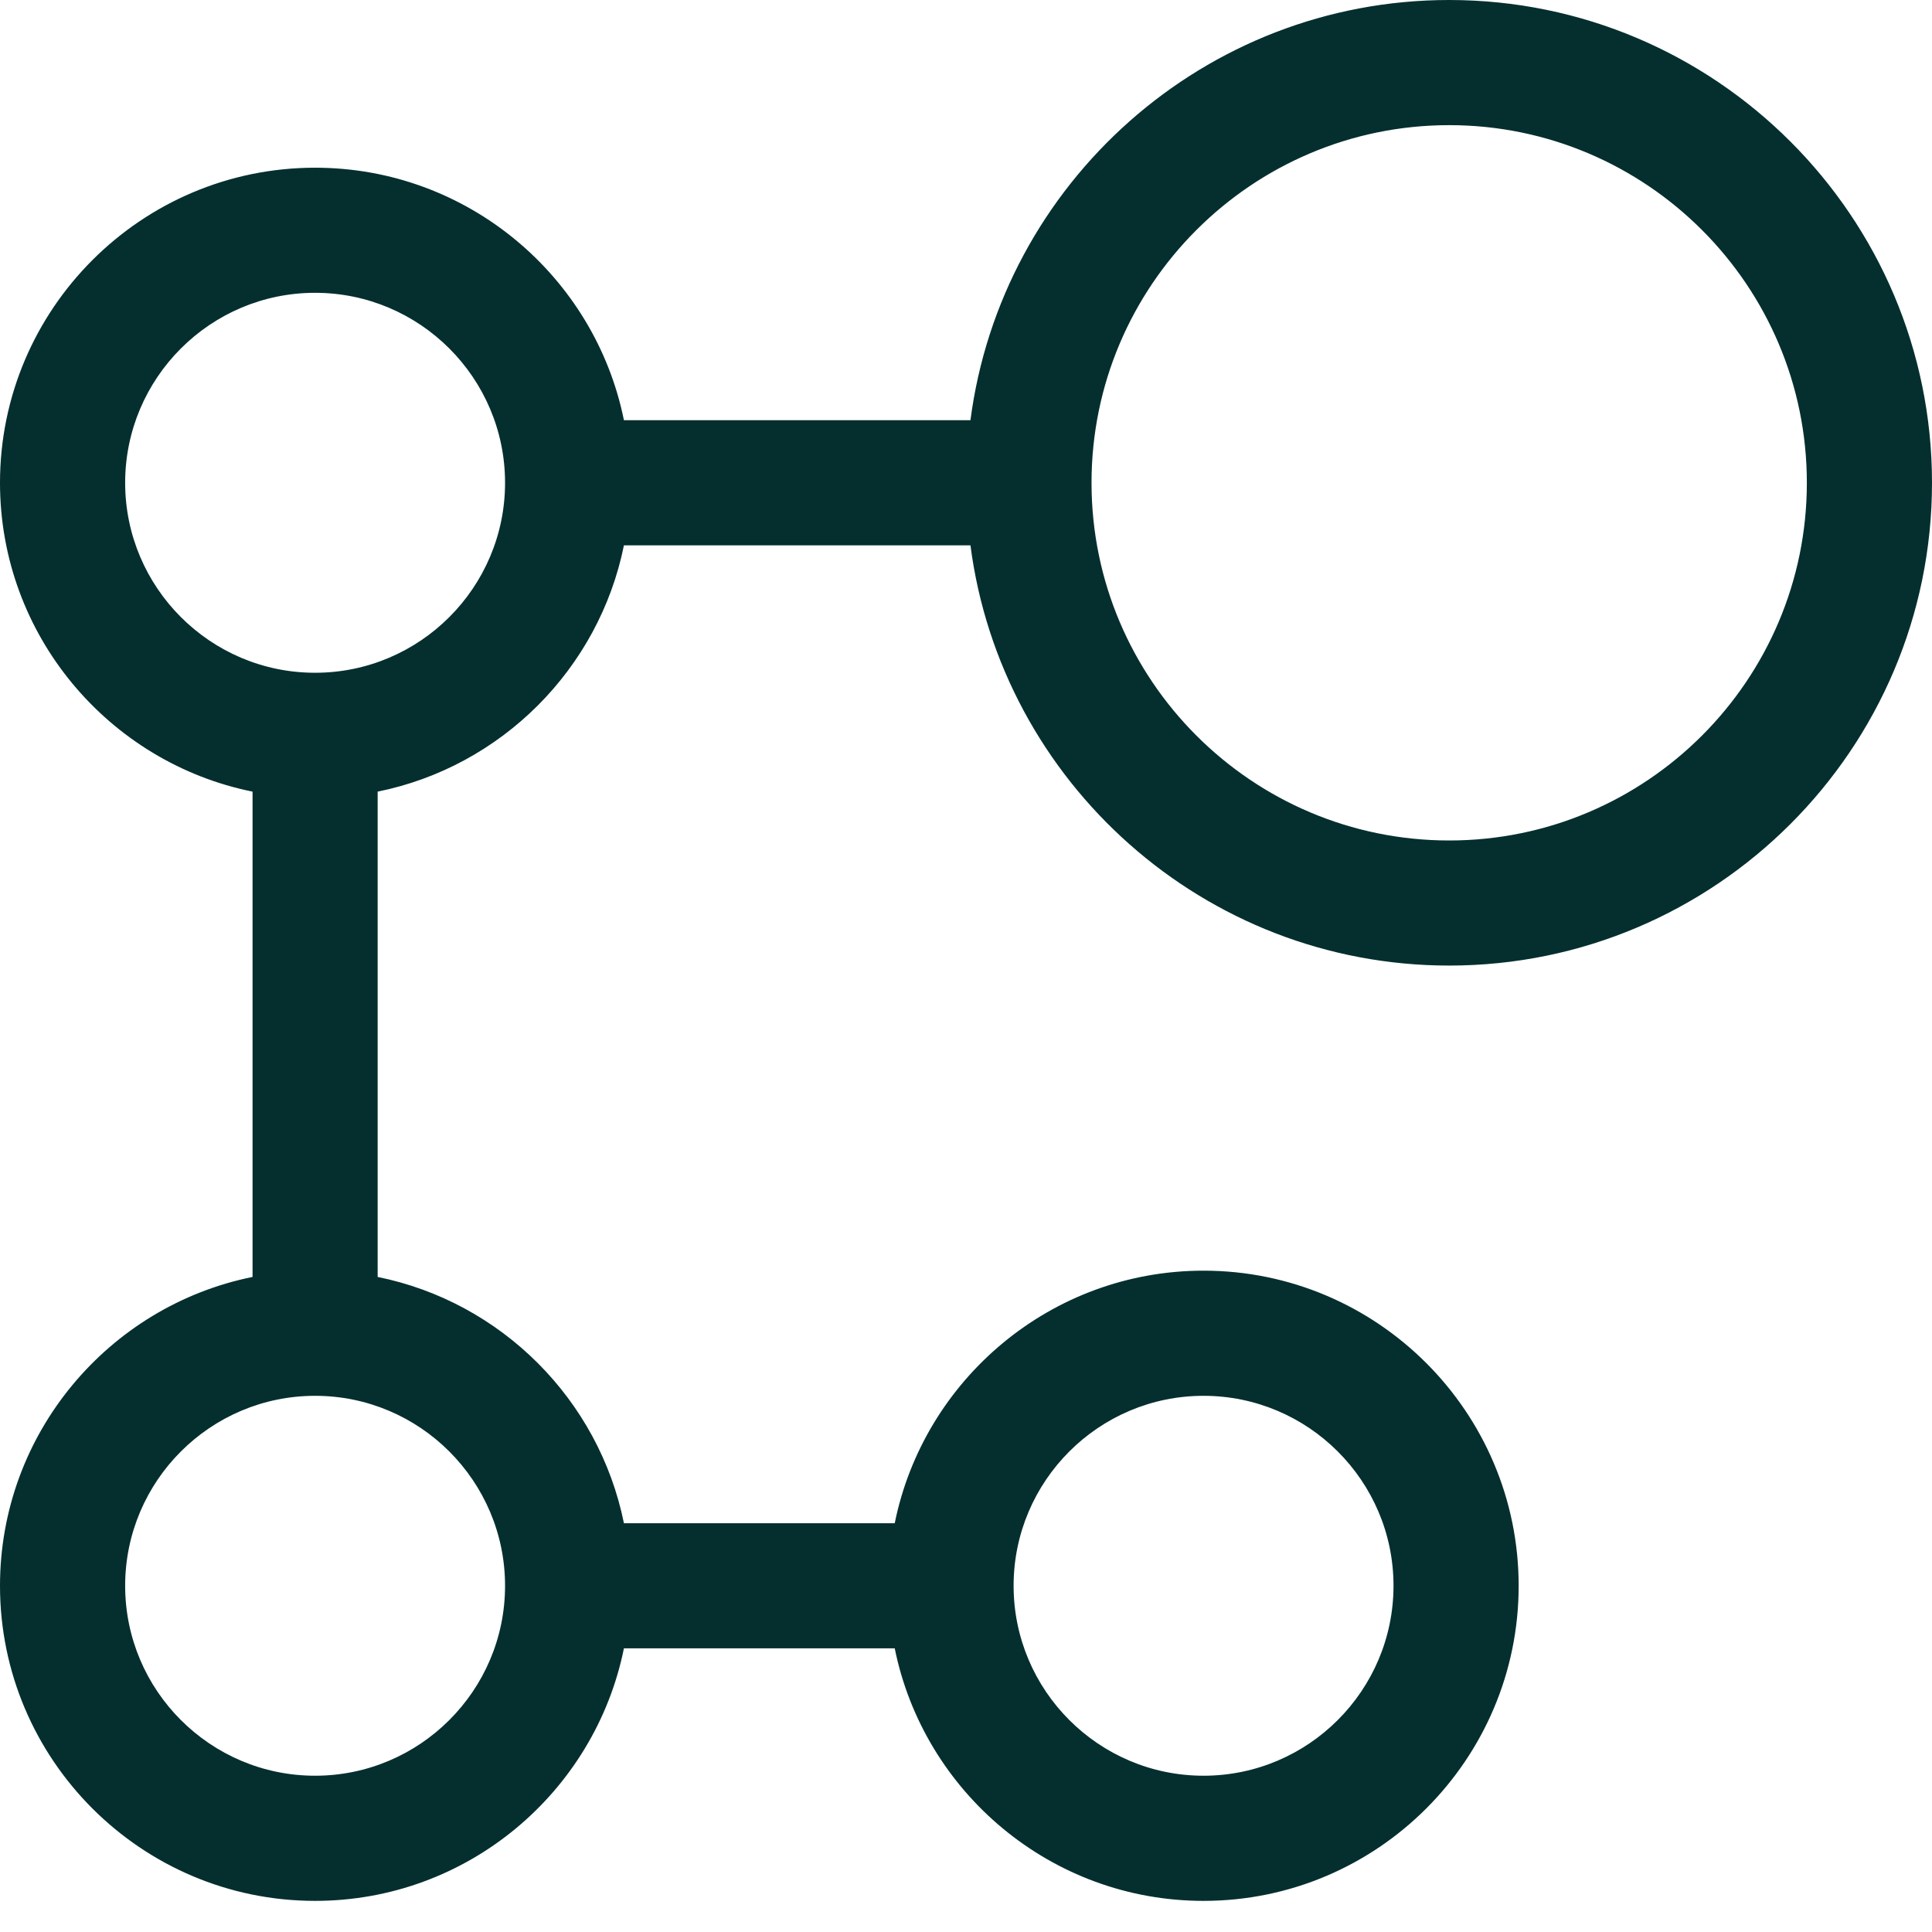 <svg width="36" height="36" viewBox="0 0 36 36" fill="none" xmlns="http://www.w3.org/2000/svg">
<path d="M11.626 10.162H18.083C18.656 14.574 22.438 17.992 27.004 17.992C31.964 17.992 36 13.957 36 8.996C36 4.036 31.964 0 27.004 0C22.438 0 18.656 3.419 18.083 7.83H11.626C11.084 5.149 8.71 3.125 5.871 3.125C2.634 3.125 0 5.759 0 8.996C0 11.835 2.025 14.209 4.706 14.751V23.794C2.025 24.336 0 26.71 0 29.549C0 32.786 2.634 35.42 5.871 35.42C8.71 35.42 11.084 33.395 11.626 30.714H16.672C17.214 33.395 19.588 35.42 22.426 35.42C25.664 35.42 28.298 32.786 28.298 29.549C28.298 26.311 25.664 23.677 22.426 23.677C19.588 23.677 17.214 25.702 16.672 28.383H11.626C11.16 26.079 9.341 24.26 7.037 23.794V14.751C9.341 14.285 11.16 12.466 11.626 10.162ZM27.004 2.332C30.679 2.332 33.668 5.321 33.668 8.996C33.668 12.671 30.679 15.661 27.004 15.661C23.329 15.661 20.339 12.671 20.339 8.996C20.339 5.321 23.329 2.332 27.004 2.332ZM22.426 26.009C24.378 26.009 25.966 27.597 25.966 29.548C25.966 31.5 24.378 33.088 22.426 33.088C20.474 33.088 18.887 31.5 18.887 29.548C18.887 27.597 20.474 26.009 22.426 26.009ZM9.411 29.549C9.411 31.5 7.823 33.088 5.871 33.088C3.92 33.088 2.332 31.5 2.332 29.549C2.332 27.597 3.92 26.009 5.871 26.009C7.823 26.009 9.411 27.597 9.411 29.549ZM5.871 12.536C3.92 12.536 2.332 10.948 2.332 8.996C2.332 7.044 3.92 5.456 5.871 5.456C7.823 5.456 9.411 7.044 9.411 8.996C9.411 10.948 7.823 12.536 5.871 12.536Z" fill="#042F2E"/>
</svg>
